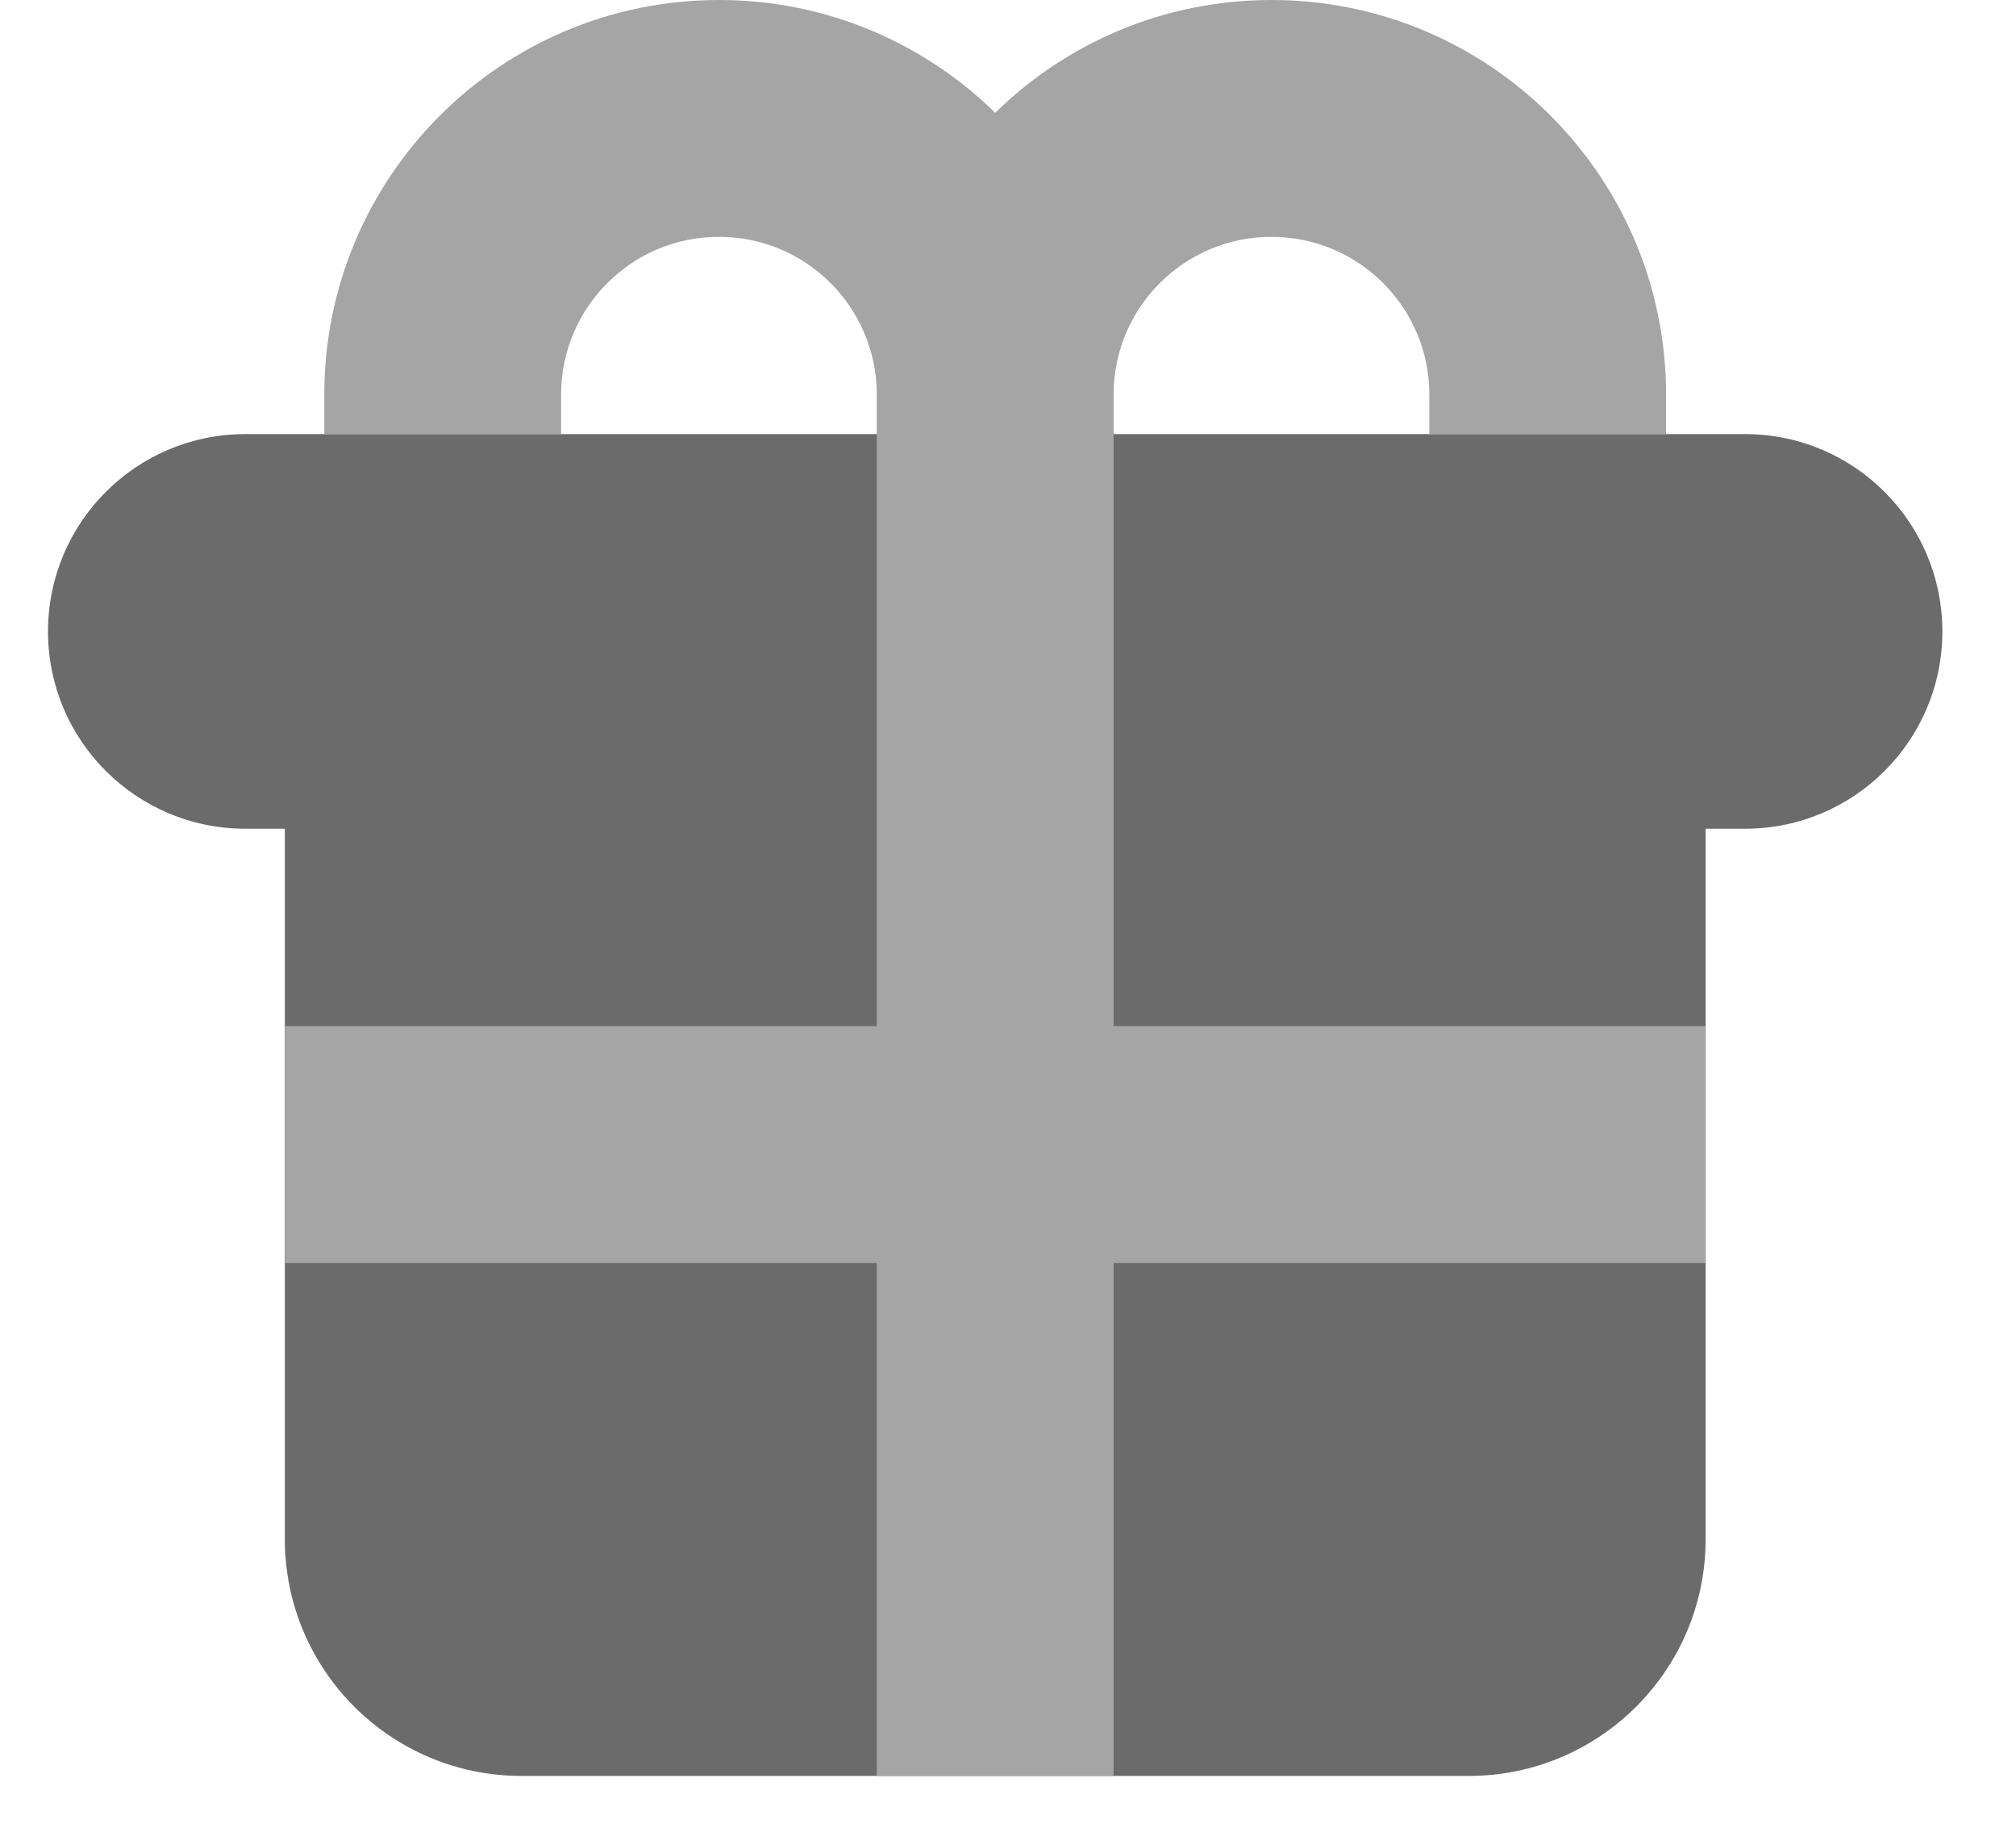 <svg width="21" height="19" viewBox="0 0 21 19" fill="none" xmlns="http://www.w3.org/2000/svg">
<path fill-rule="evenodd" clip-rule="evenodd" d="M2.556 4.522C1.42 4.522 0.5 5.443 0.5 6.578C0.5 7.713 1.42 8.633 2.556 8.633H18.178C19.313 8.633 20.233 7.713 20.233 6.578C20.233 5.443 19.313 4.522 18.178 4.522H2.556ZM17.767 16.033V8.633H2.967V16.033C2.967 17.396 4.071 18.5 5.433 18.5H15.3C16.662 18.5 17.767 17.396 17.767 16.033Z" fill="#6B6B6B"/>
<path fill-rule="evenodd" clip-rule="evenodd" d="M7.489 2.467C6.581 2.467 5.845 3.203 5.845 4.111V4.522H3.378V4.111C3.378 1.841 5.219 0 7.489 0C8.609 0 9.625 0.448 10.367 1.175C11.108 0.448 12.124 0 13.244 0C15.515 0 17.355 1.841 17.355 4.111V4.522H14.889V4.111C14.889 3.203 14.153 2.467 13.244 2.467C12.343 2.467 11.61 3.193 11.6 4.092L11.6 4.111V10.689H17.767V13.156H11.6V18.5H11.6H9.133H9.133V13.156H2.967V10.689H9.133V4.111L9.133 4.092C9.123 3.193 8.391 2.467 7.489 2.467Z" fill="#A5A5A5"/>
</svg>

